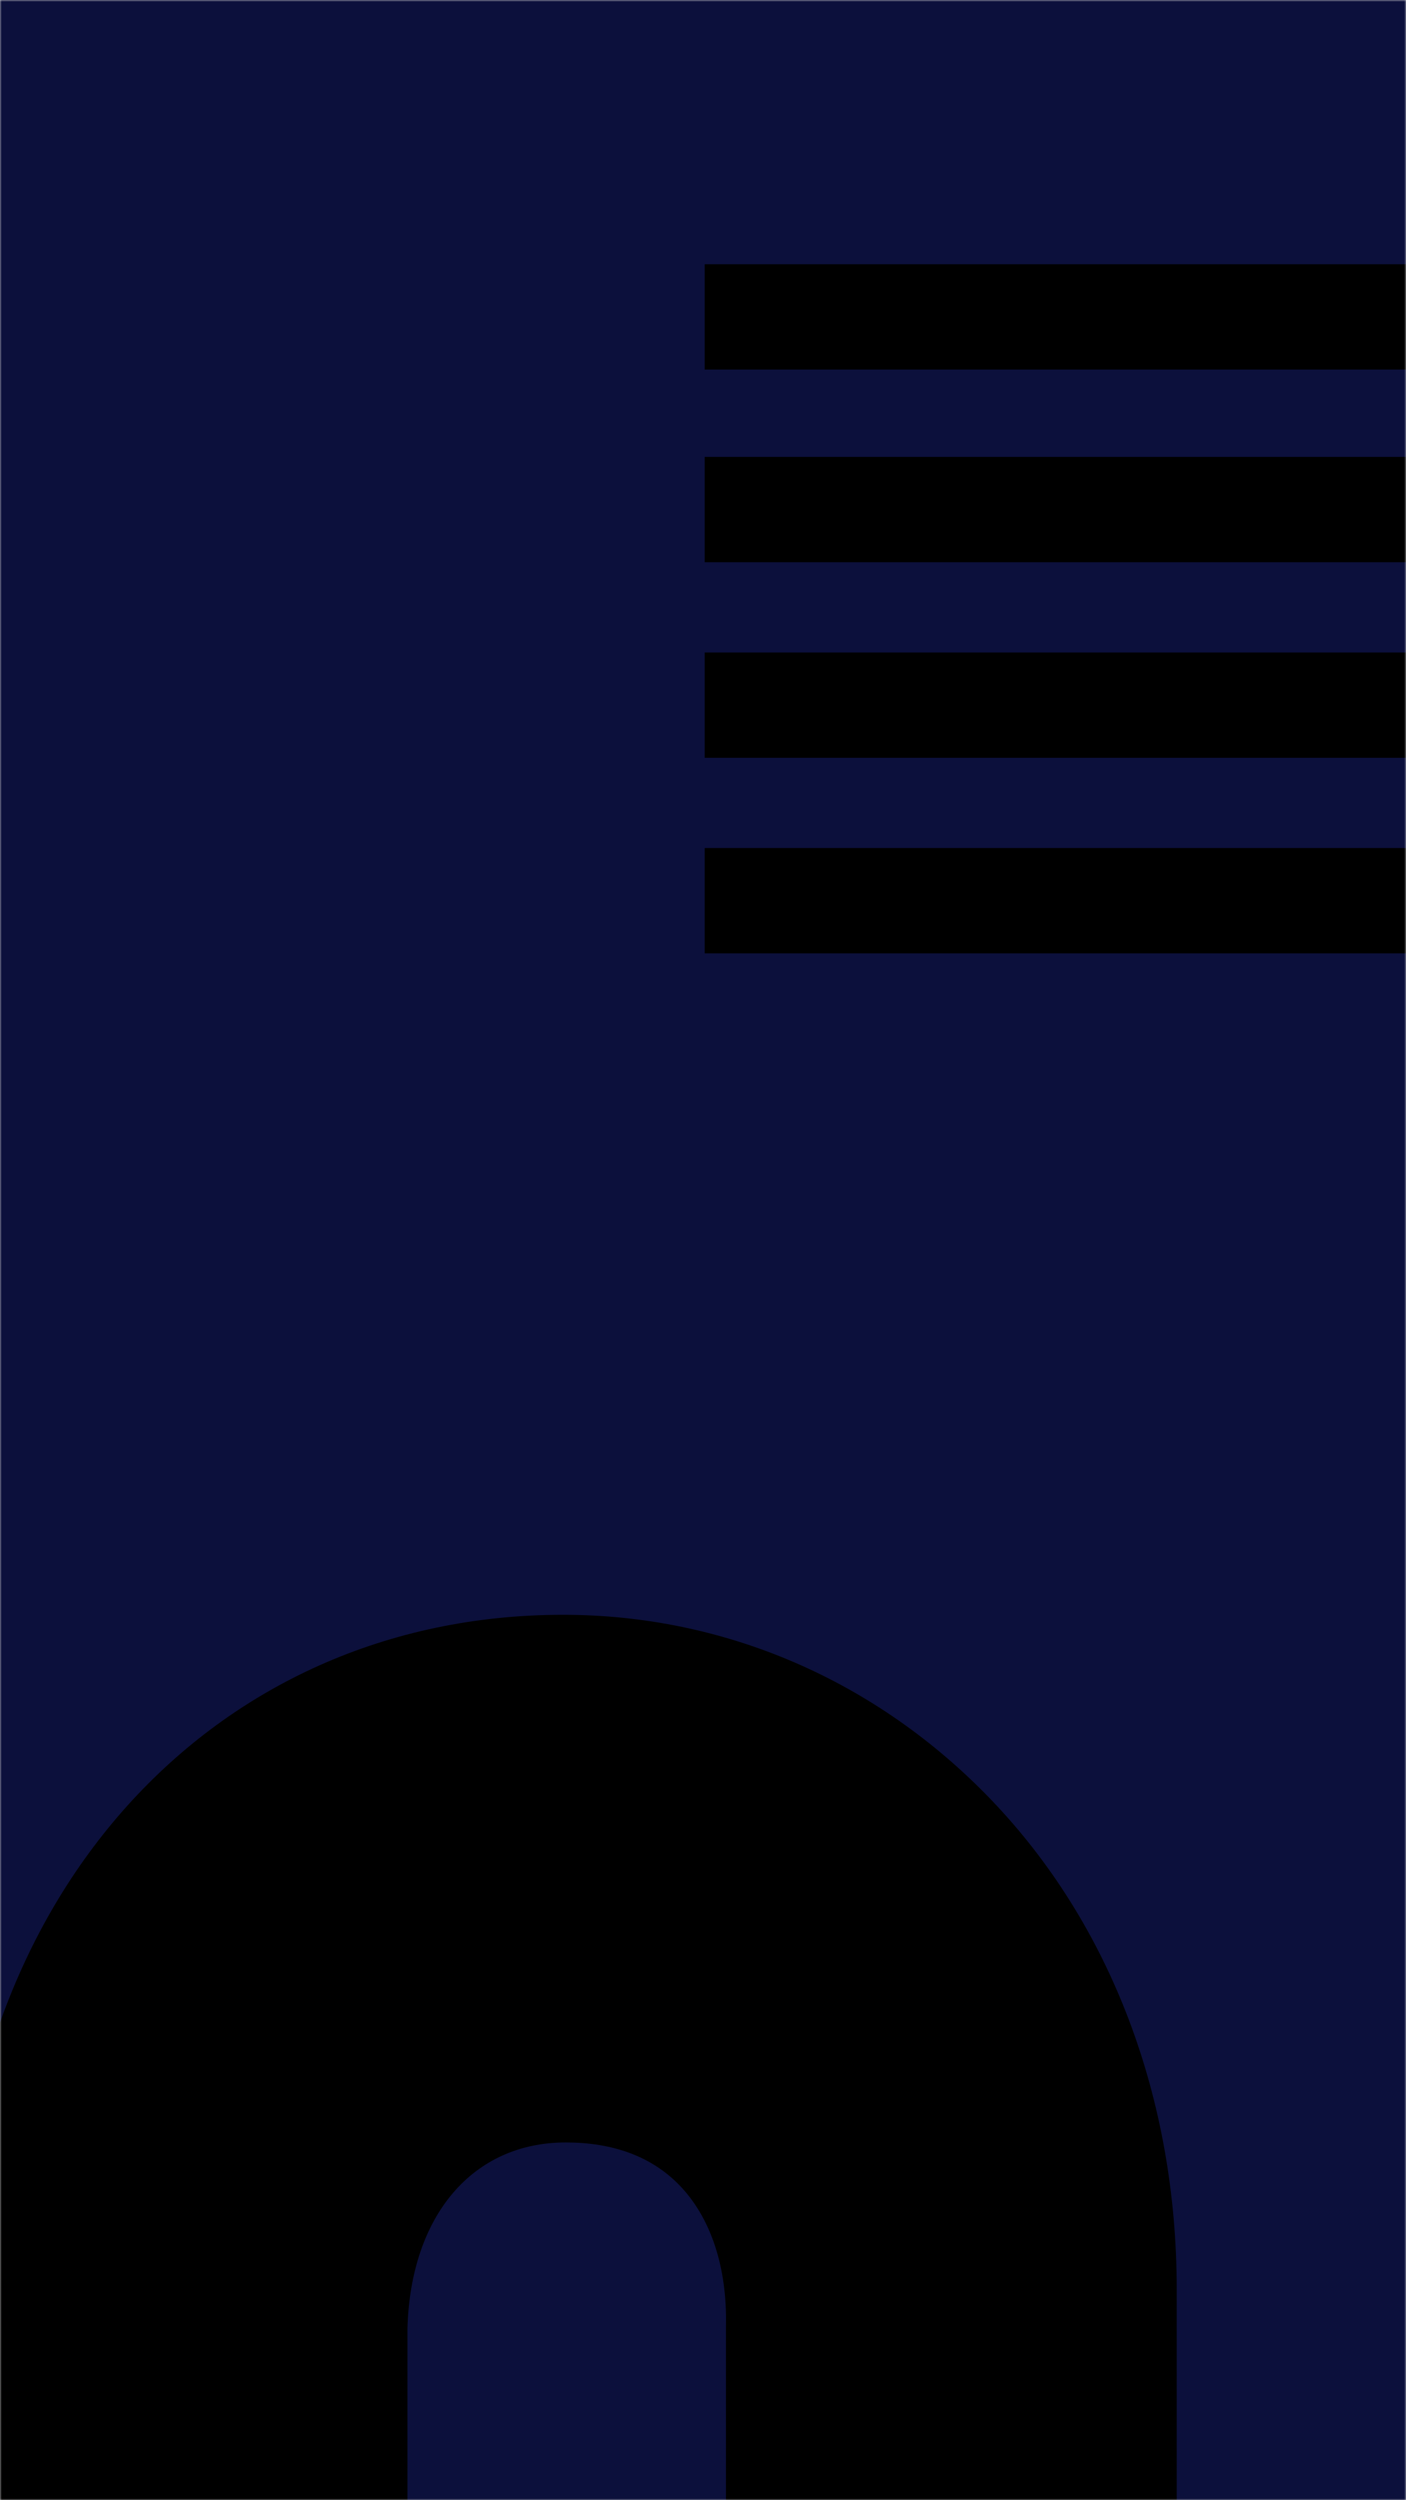 <?xml version="1.0" encoding="UTF-8"?>
<svg width="414px" height="736px" viewBox="0 0 414 736" version="1.1" xmlns="http://www.w3.org/2000/svg" xmlns:xlink="http://www.w3.org/1999/xlink">
    <title>bg-mobile</title>
    <defs>
        <rect id="path-1" x="0" y="0" width="414" height="736"></rect>
    </defs>
    <g id="Page-1" stroke="none" stroke-width="1" fill="none" fill-rule="evenodd">
        <g id="bg-mobile">
            <mask id="mask-2" fill="white">
                <use xlink:href="#path-1"></use>
            </mask>
            <use id="Mask" fill="#D8D8D8" xlink:href="#path-1"></use>
            <g mask="url(#mask-2)">
                <g transform="translate(-43, -77)">
                    <rect id="Rectangle_152" fill="#0C103C" fill-rule="nonzero" x="0.486" y="0" width="500" height="890"></rect>
                    <path d="M142.53,504.002 L78.386,504.002 L78.346,636.975 L131.101,636.975 C164.333,637.919 185.809,656.216 185.809,683.59 C185.809,697.616 181.621,708.832 173.358,716.924 C163.899,726.198 149.212,731.162 131.698,730.761 L78.35,730.761 L78.35,863.487 L142.612,863.487 C198.798,863.487 249.968,844.081 286.68,808.85 C321.796,775.154 341.137,730.386 341.137,682.798 C341.137,579.197 257.611,503.998 142.53,503.998" id="Tracé_218" fill="#000000" fill-rule="nonzero" transform="translate(209.741, 683.742) rotate(-90) translate(-209.741, -683.742) "></path>
                    <g id="Groupe_365" stroke-width="1" fill="none" fill-rule="evenodd" transform="translate(435.045, 256.239) rotate(180) translate(-435.045, -256.239) translate(249.545, 169.739)">
                        <line x1="0.5" y1="0.602" x2="370.058" y2="0.602" id="Tracé_217" stroke="#000000" stroke-width="31"></line>
                        <line x1="0.5" y1="58.17" x2="370.058" y2="58.17" id="Ligne_103" stroke="#000000" stroke-width="31"></line>
                        <line x1="0.5" y1="115.739" x2="370.058" y2="115.739" id="Ligne_104" stroke="#000000" stroke-width="31"></line>
                        <line x1="0.5" y1="172.448" x2="370.058" y2="172.448" id="Ligne_105" stroke="#000000" stroke-width="31"></line>
                    </g>
                </g>
            </g>
        </g>
    </g>
</svg>